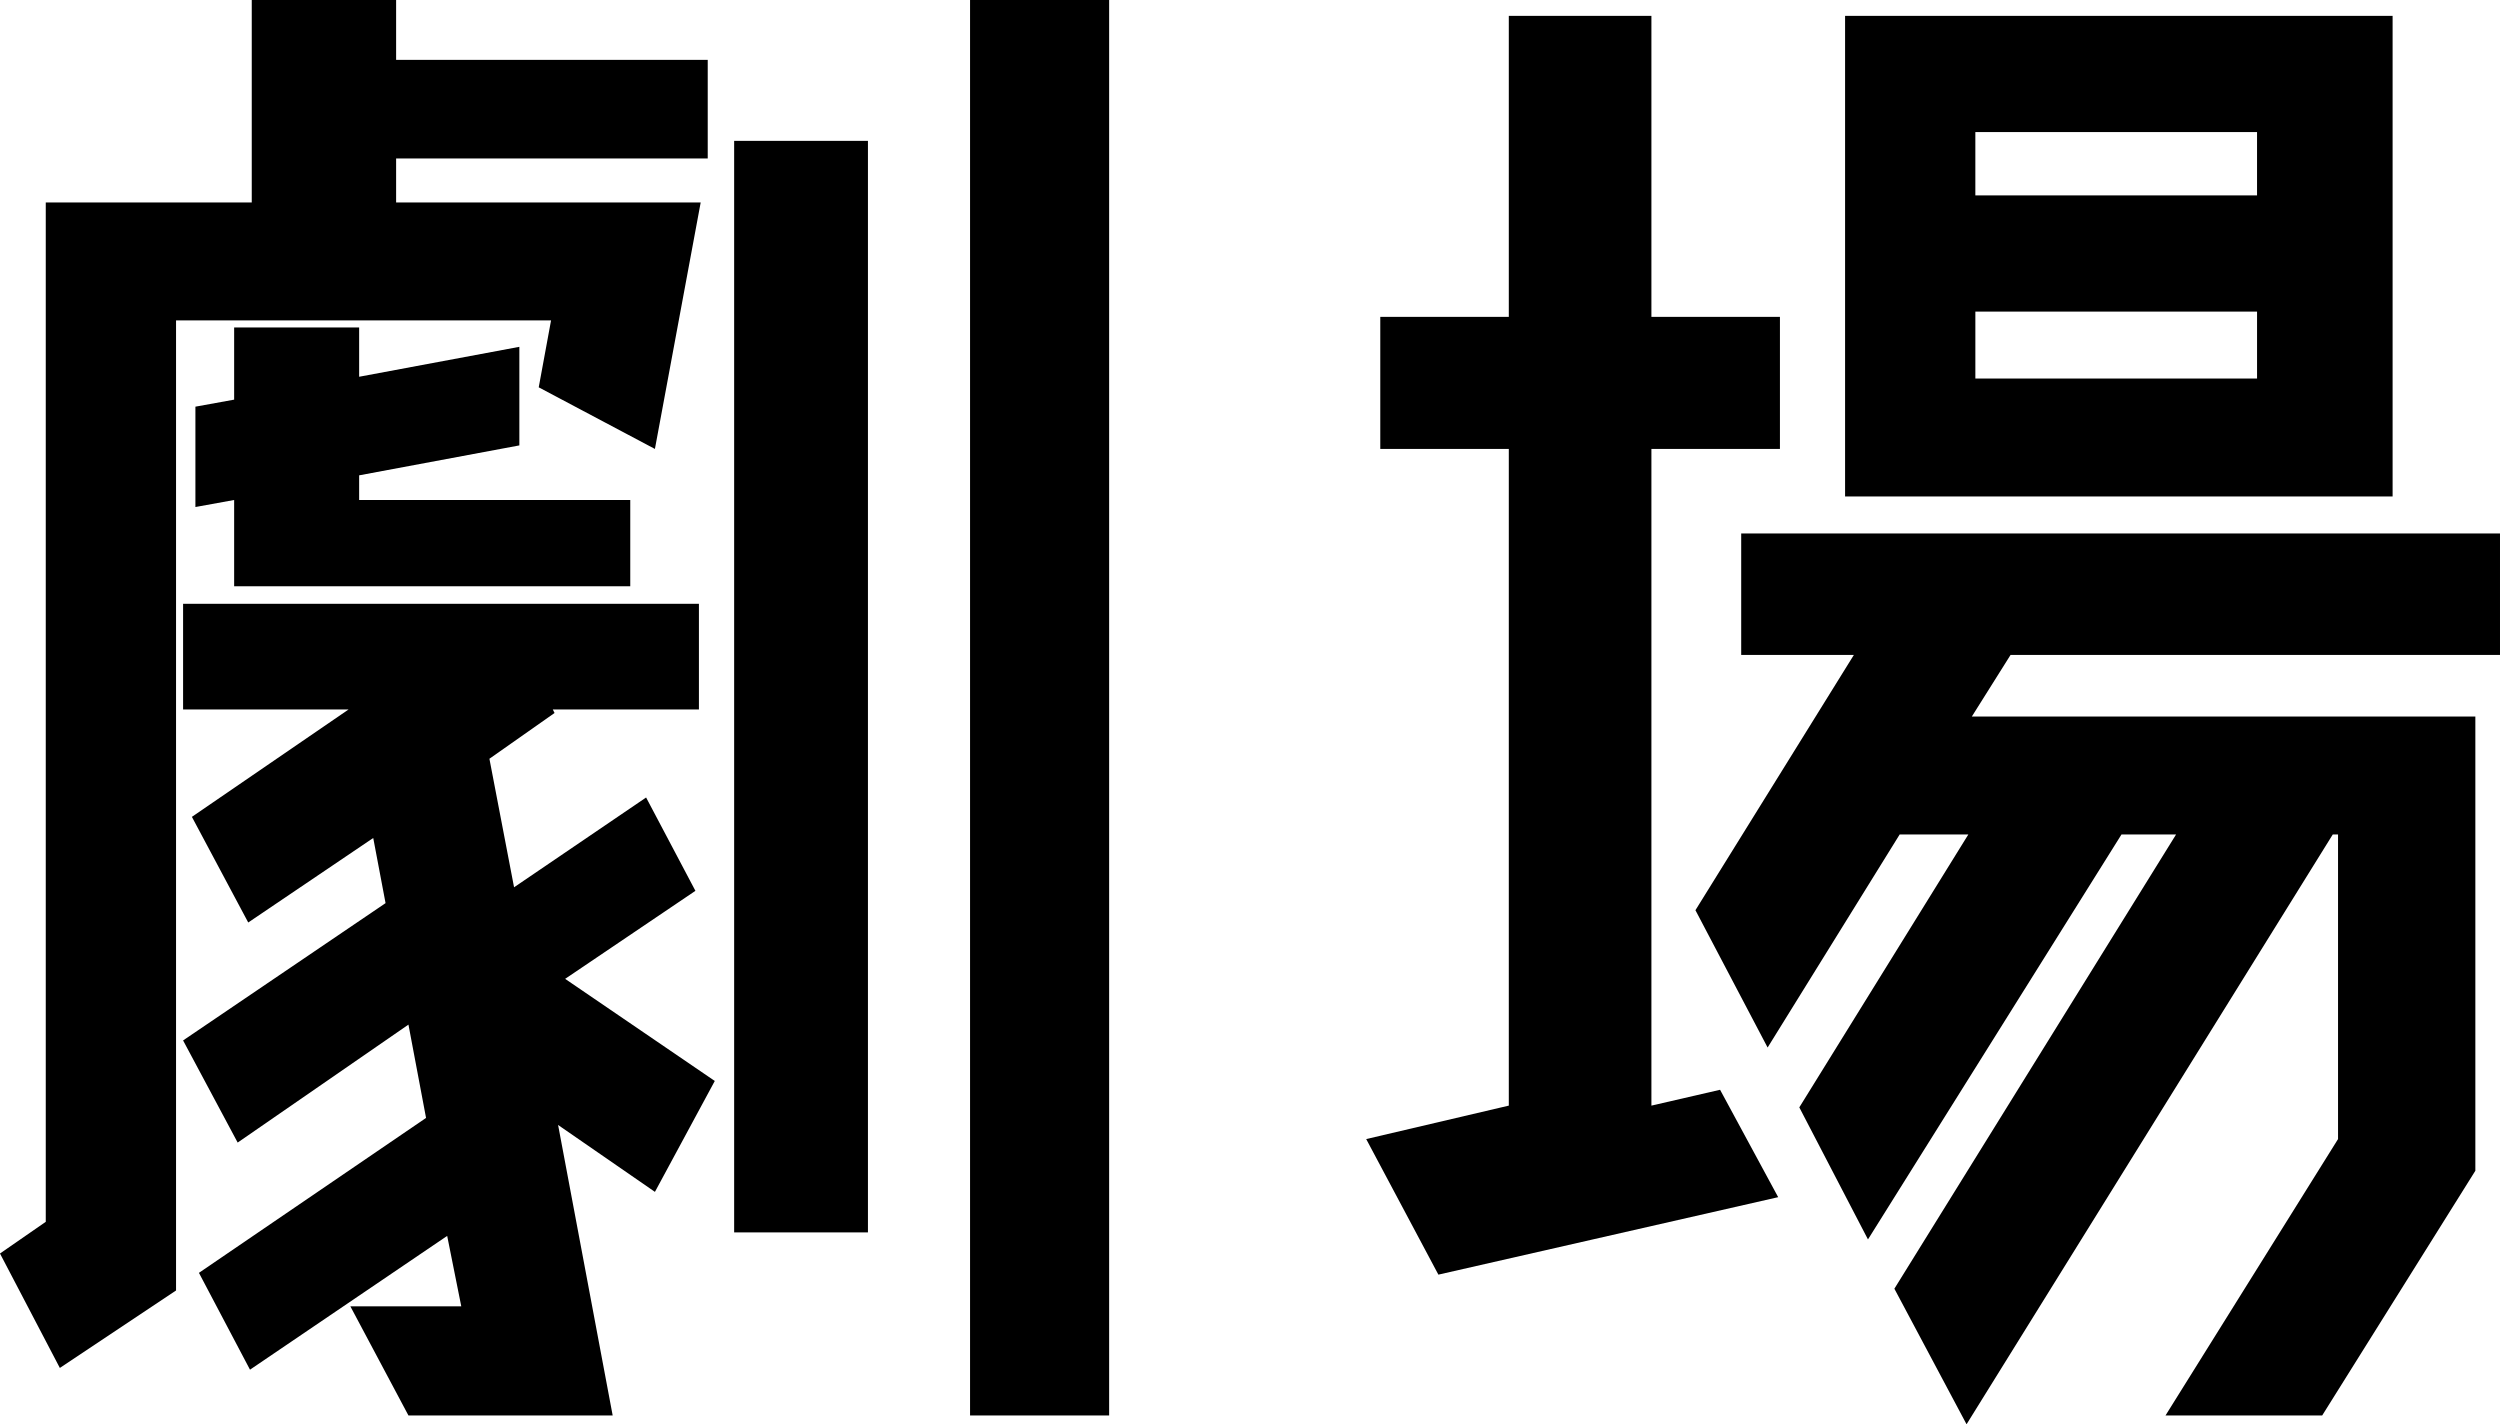 <?xml version="1.0" encoding="UTF-8"?><svg id="_レイヤー_2" xmlns="http://www.w3.org/2000/svg" viewBox="0 0 204.478 116.493"><g id="_レイヤー_1のコピー"><path d="M44.063,31.679l1.008-5.472H14.399v79.343l-9.504,6.336-4.896-9.36,3.744-2.592V16.56h16.848V0h11.808v4.896h25.487v8.063h-25.487v3.601h24.911l-3.744,20.159-9.504-5.04ZM56.879,72.862l-10.656,7.2,12.24,8.352-4.896,9.071-7.92-5.472,4.464,23.76h-16.704l-4.752-8.928h9.072l-1.152-5.76-16.128,10.943-4.176-7.92,18.576-12.672-1.44-7.632-13.968,9.648-4.464-8.353,16.56-11.231-1.008-5.328-10.224,6.912-4.608-8.64,12.816-8.784h-13.536v-8.64h42.191v8.64h-11.952l.144.288-5.328,3.744,2.016,10.512,10.8-7.344,4.032,7.632ZM51.551,47.951H19.151v-7.057l-3.168.576v-8.208l3.168-.575v-5.904h10.224v4.032l13.104-2.448v8.063l-13.104,2.448v2.016h22.175v7.057ZM60.047,100.798V11.52h10.943v89.278h-10.943ZM79.342,0h11.376v115.773h-11.376V0Z" style="fill:#000;"/><path d="M135.071,90.43l5.616-1.296,4.752,8.784-27.792,6.336-5.904-11.088,11.664-2.736v-53.711h-10.512v-10.8h10.512V1.296h11.664v24.623h10.512v10.8h-10.512v53.711ZM204.478,53.566h-40.031l-3.168,5.04h41.183v37.151l-12.528,20.016h-12.815l14.112-22.607v-24.912h-.432l-29.952,48.239-5.904-11.088,23.04-37.151h-4.464l-20.735,33.12-5.616-10.8,13.824-22.32h-5.616l-10.8,17.424-5.904-11.231,12.959-20.88h-9.216v-9.936h62.063v9.936ZM195.694,1.296v39.311h-44.783V1.296h44.783ZM184.606,10.8h-23.04v5.184h23.04v-5.184ZM161.567,30.959h23.04v-5.472h-23.04v5.472Z" style="fill:#000;"/></g></svg>